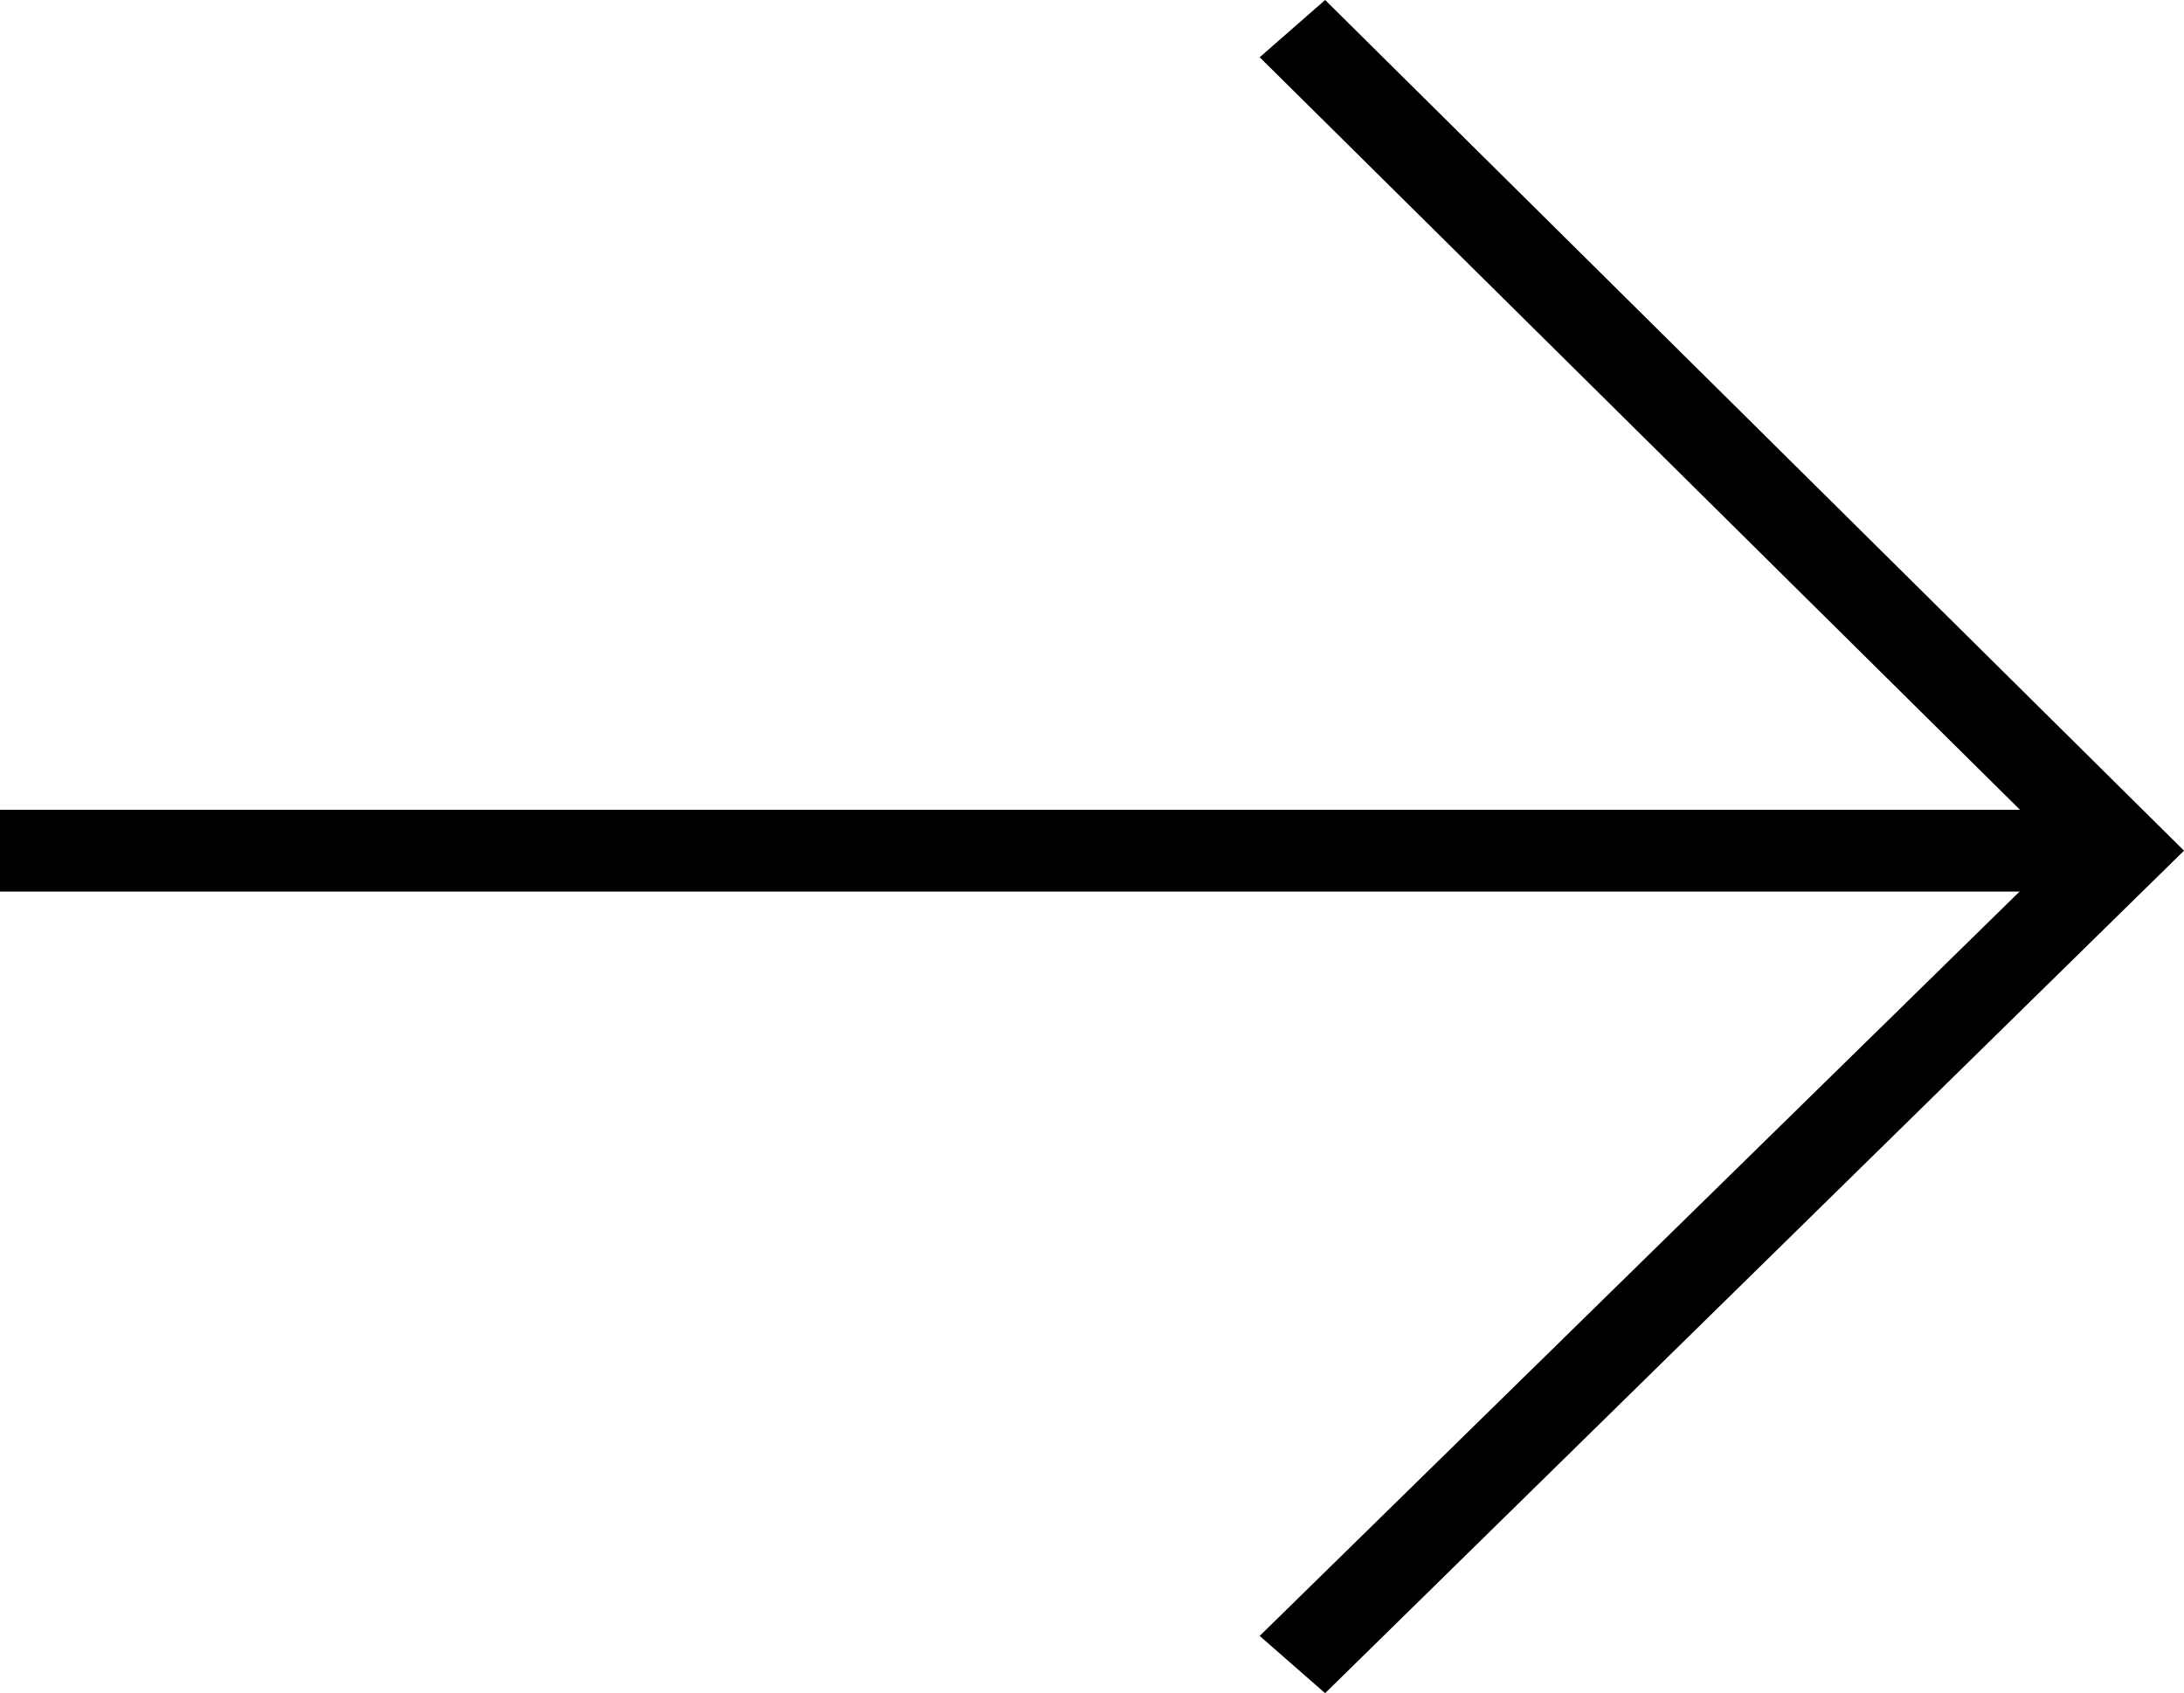 <svg version="1.1" id="Layer_1" xmlns="http://www.w3.org/2000/svg" x="0" y="0" width="26.7" height="20.7" viewBox="0 0 26.7 20.7" xml:space="preserve"><g id="Page-1"><g id="Group" transform="translate(0 1)"><g id="Path"><path d="M0 8.9h26v1H0z"/></g><g id="Path-2"><path d="M16.2 19.7l-.8-.7 9.8-9.6-9.8-9.7.8-.7L26.7 9.4z"/></g></g></g></svg>